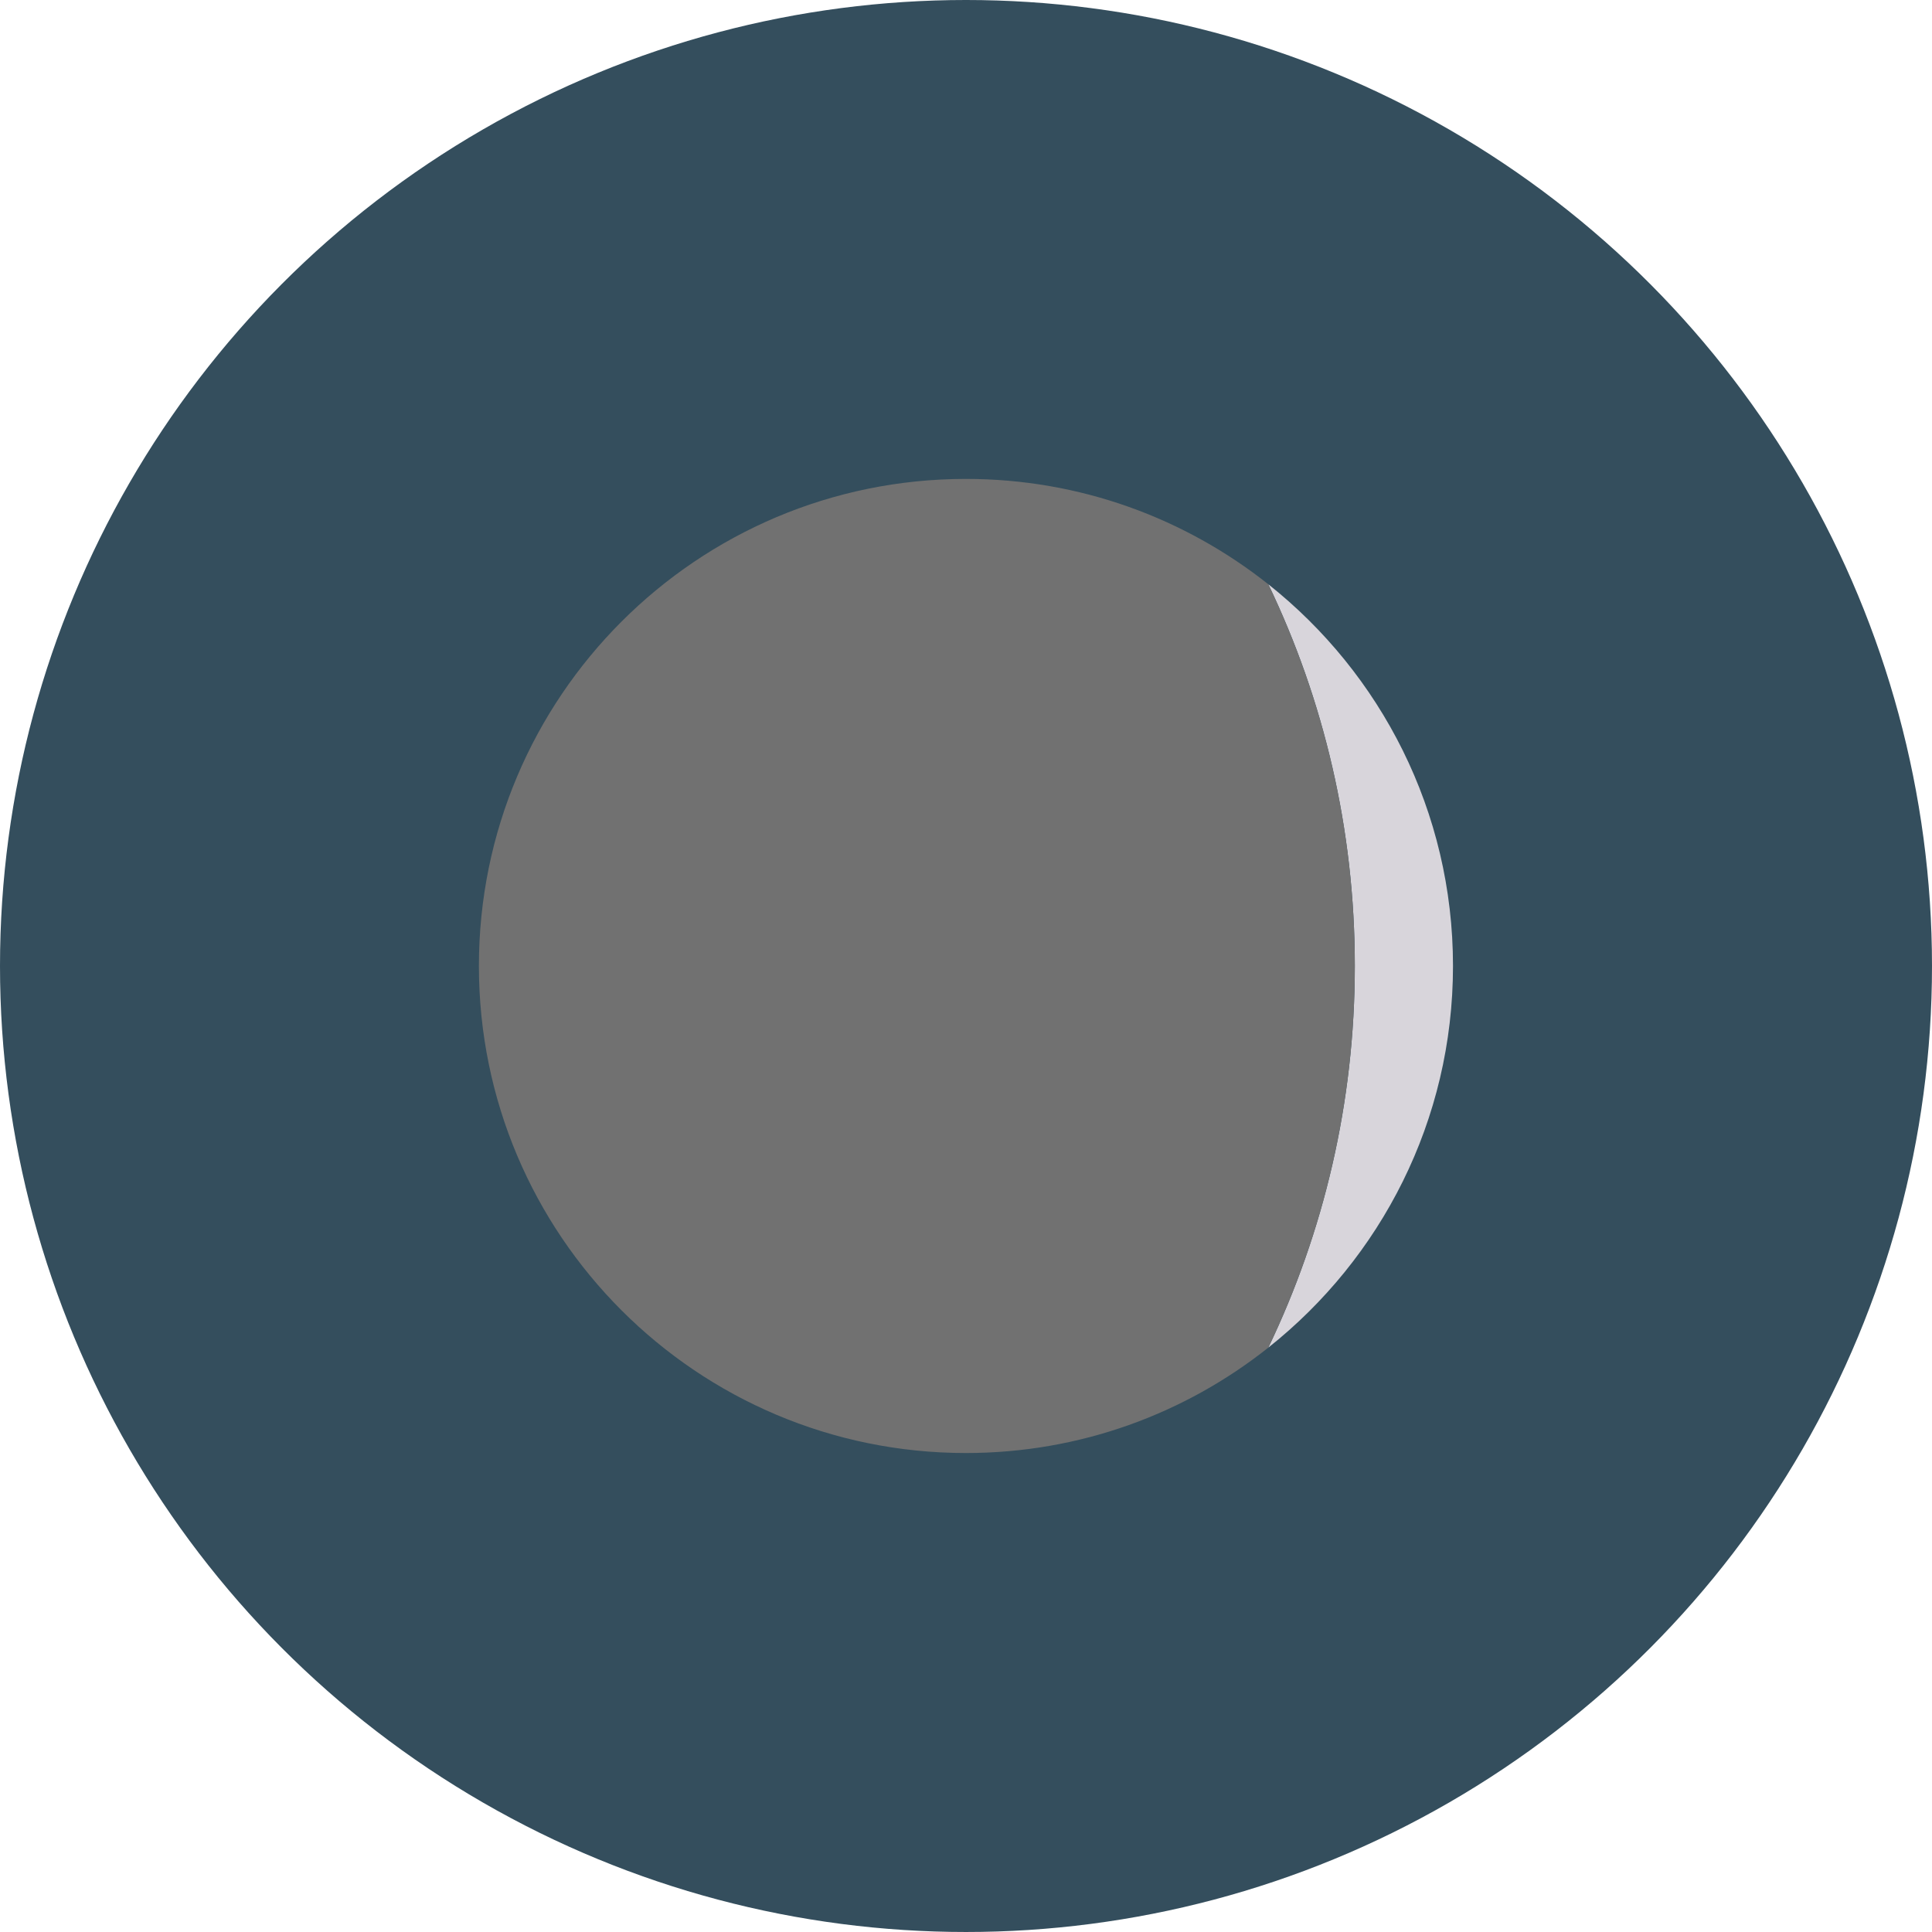 <?xml version="1.0" encoding="iso-8859-1"?>
<!-- Generator: Adobe Illustrator 19.0.0, SVG Export Plug-In . SVG Version: 6.00 Build 0)  -->
<svg version="1.1" id="Layer_1" xmlns="http://www.w3.org/2000/svg" xmlns:xlink="http://www.w3.org/1999/xlink" x="0px" y="0px"
	 viewBox="0 0 473.935 473.935" style="enable-background:new 0 0 473.935 473.935;" xml:space="preserve">
<circle style="fill:#344E5D;" cx="236.967" cy="236.967" r="236.967"/>
<radialGradient id="SVGID_1_" cx="13.47" cy="528.39" r="31.928" gradientTransform="matrix(3.742 0 0 -3.742 186.567 2214.077)" gradientUnits="userSpaceOnUse">
	<stop  offset="0.818" style="stop-color:#D8D5DB"/>
	<stop  offset="1" style="stop-color:#D8D5DB"/>
</radialGradient>
<path style="fill:url(#SVGID_1_);" d="M356.431,236.952c0-37.945-17.714-71.738-45.298-93.623
	c13.594,28.34,21.216,60.093,21.216,93.623s-7.622,65.287-21.216,93.627C338.718,308.697,356.431,274.905,356.431,236.952z"/>
<path style="fill:#717171;" d="M311.13,143.333c-20.382-16.168-46.14-25.852-74.177-25.852
	c-65.986,0-119.475,53.493-119.475,119.475c0,65.986,53.489,119.483,119.475,119.483c28.037,0,53.796-9.684,74.177-25.856
	c13.594-28.34,21.216-60.097,21.216-93.627C332.349,203.422,324.727,171.673,311.13,143.333z"/>
<g>
</g>
<g>
</g>
<g>
</g>
<g>
</g>
<g>
</g>
<g>
</g>
<g>
</g>
<g>
</g>
<g>
</g>
<g>
</g>
<g>
</g>
<g>
</g>
<g>
</g>
<g>
</g>
<g>
</g>
</svg>
